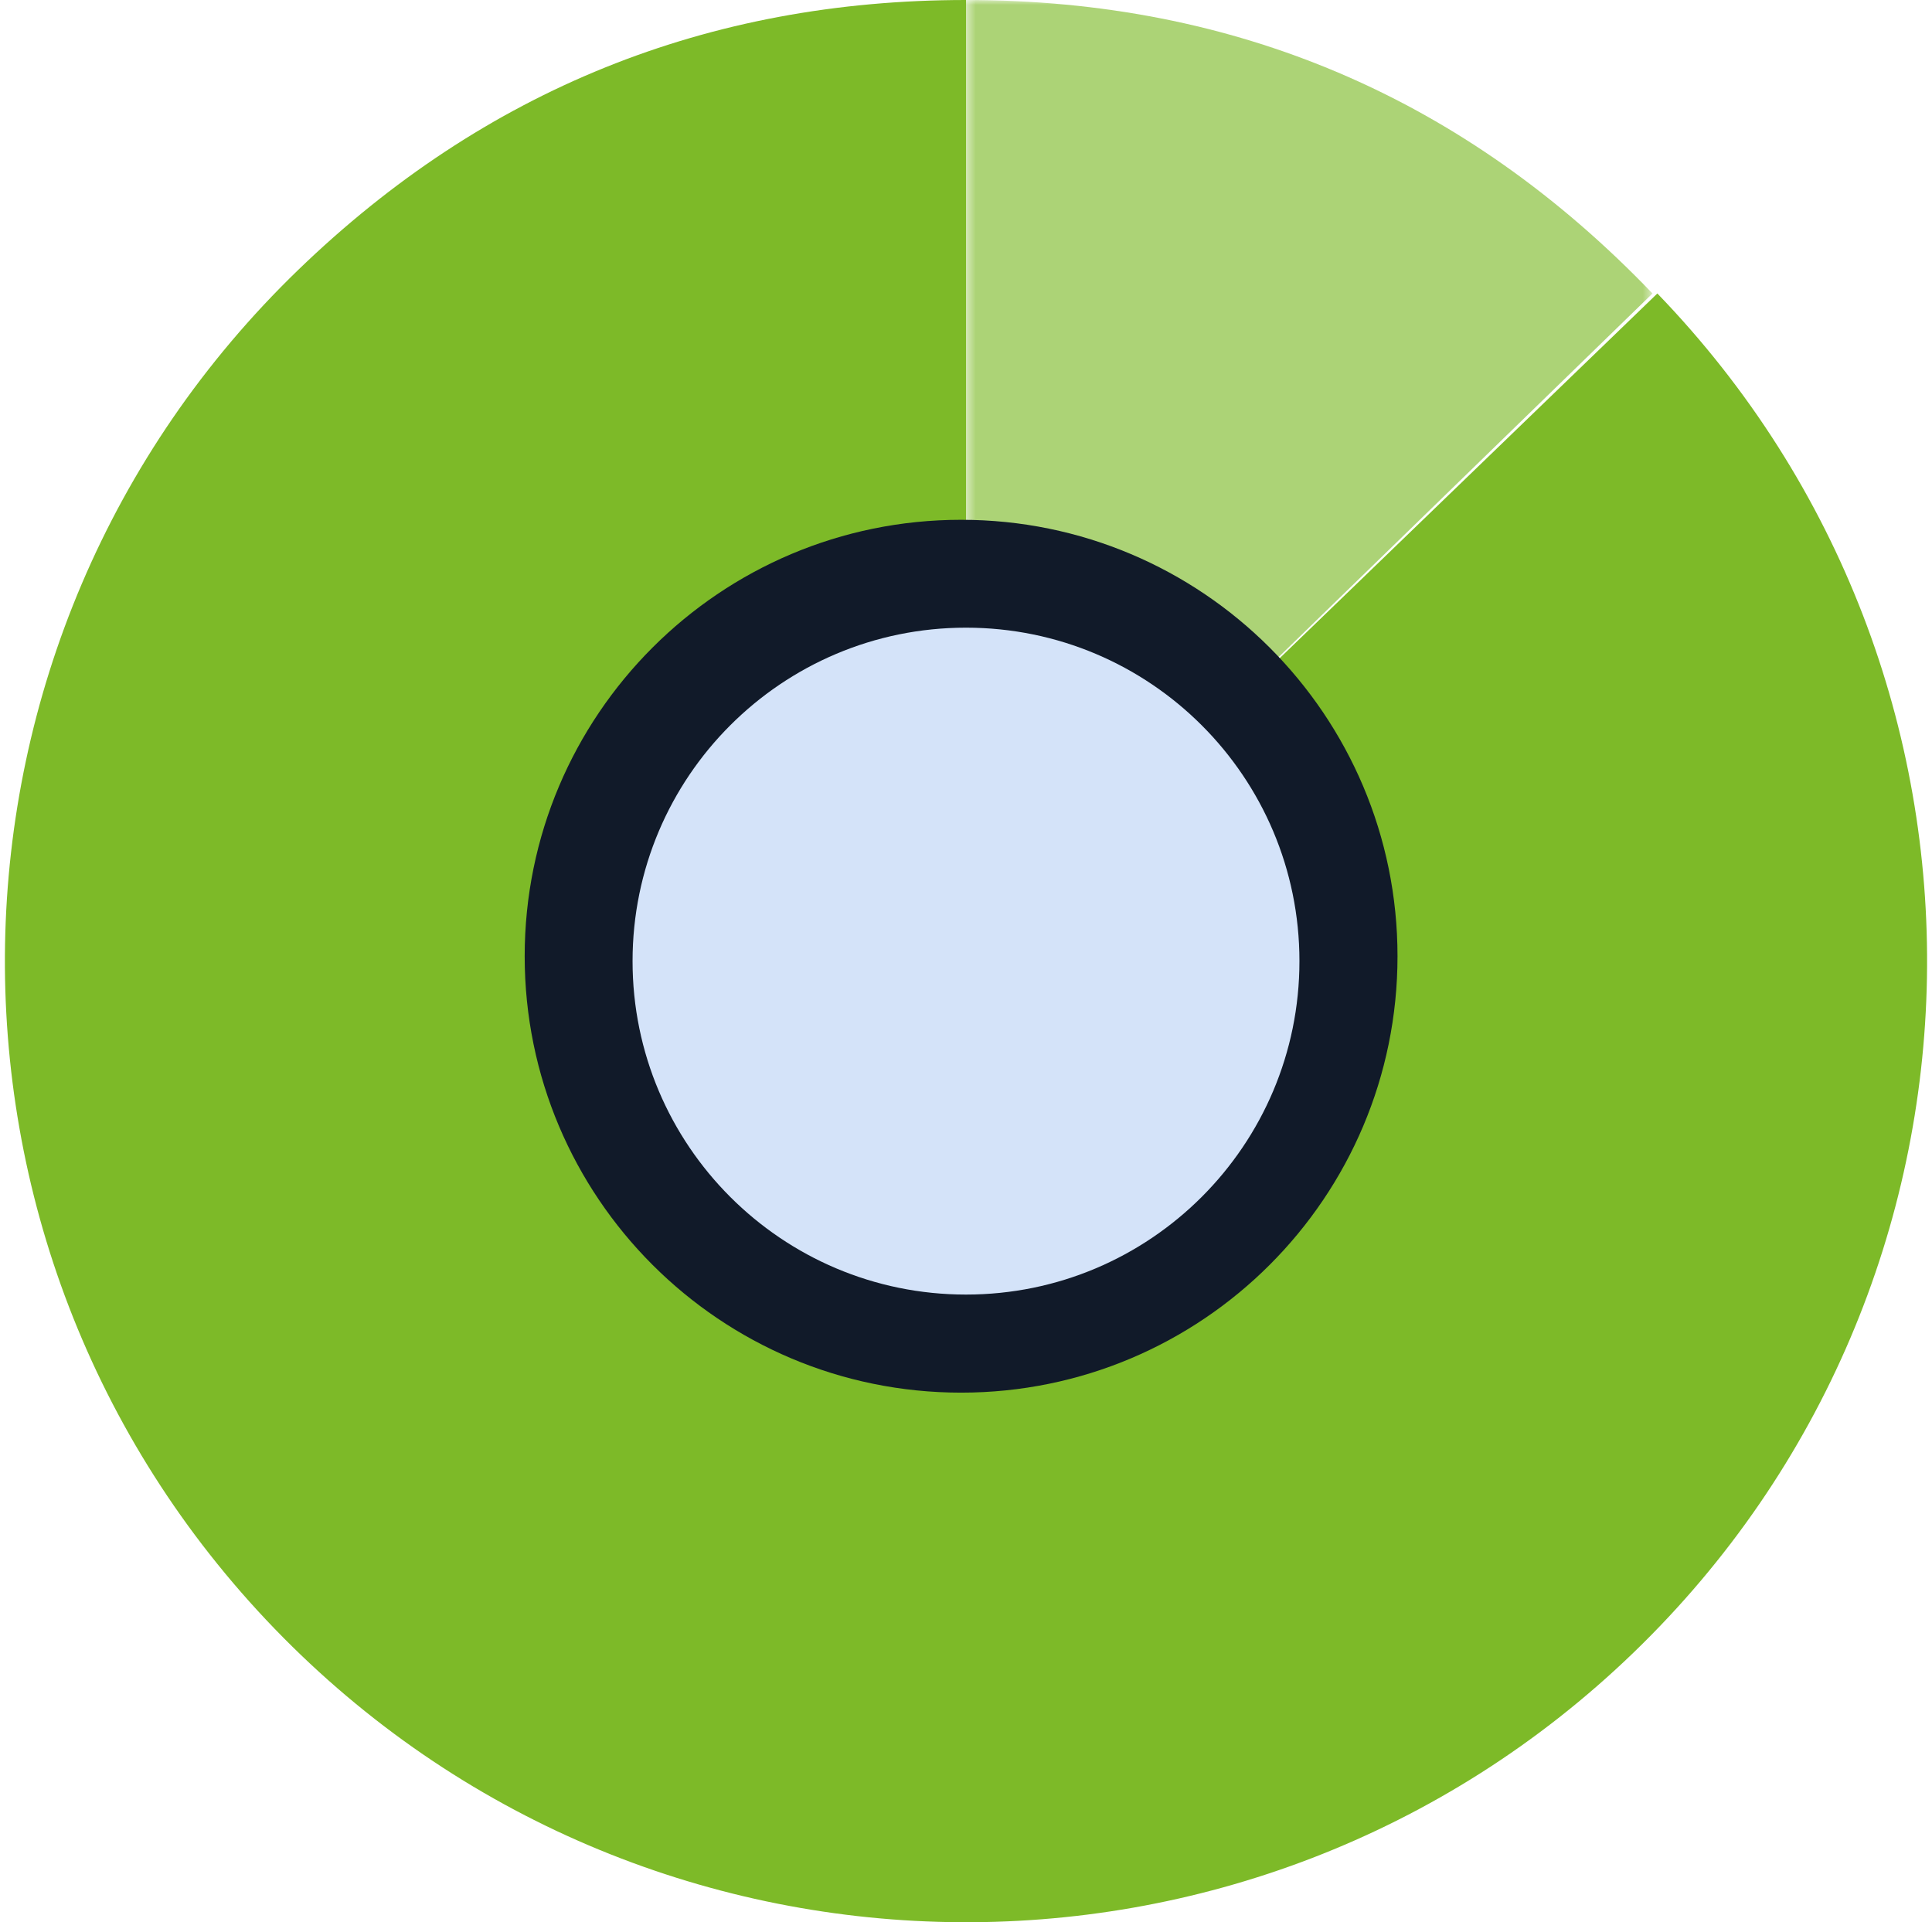 <svg width="197" height="196" viewBox="0 0 197 196" fill="none" xmlns="http://www.w3.org/2000/svg">
<g clip-path="url(#clip0_26_6461)">
<g clip-path="url(#clip1_26_6461)">
<g clip-path="url(#clip2_26_6461)">
<path d="M98.499 97.998L168.996 29.924C206.592 68.859 205.51 130.896 166.578 168.495C127.642 206.095 65.605 205.008 28.005 166.077C-9.595 127.141 -8.508 65.105 30.424 27.505C49.383 9.196 72.141 0 98.503 0V97.998H98.499Z" fill="#7DBA28"/>
<g opacity="0.8">
<mask id="mask0_26_6461" style="mask-type:luminance" maskUnits="userSpaceOnUse" x="98" y="0" width="71" height="98">
<g opacity="0.8">
<path d="M168.5 0H98.5V98H168.5V0Z" fill="white"/>
</g>
</mask>
<g mask="url(#mask0_26_6461)">
<path d="M98.5 98V0C126.014 0 149.383 9.988 168.5 29.924L98.5 98Z" fill="#7DBA28"/>
</g>
</g>
<path d="M142.5 97.5C142.5 72.925 122.579 53 98 53C73.421 53 53.5 72.921 53.5 97.5C53.5 122.079 73.421 142 98 142C122.579 142 142.5 122.079 142.5 97.5Z" fill="#111A29"/>
<path d="M132.5 98C132.5 79.221 117.276 64 98.498 64C79.72 64 64.5 79.225 64.5 98C64.5 116.775 79.724 132 98.498 132C117.272 132 132.5 116.775 132.5 98Z" fill="#D4E3F9"/>
</g>
</g>
</g>
<defs>
<clipPath id="clip0_26_6461">
<rect width="196" height="196" fill="white" transform="translate(0.5)"/>
</clipPath>
<clipPath id="clip1_26_6461">
<rect width="196" height="196" fill="white" transform="translate(0.5)"/>
</clipPath>
<clipPath id="clip2_26_6461">
<rect width="196" height="196" fill="white" transform="translate(0.5)"/>
</clipPath>
</defs>
</svg>
